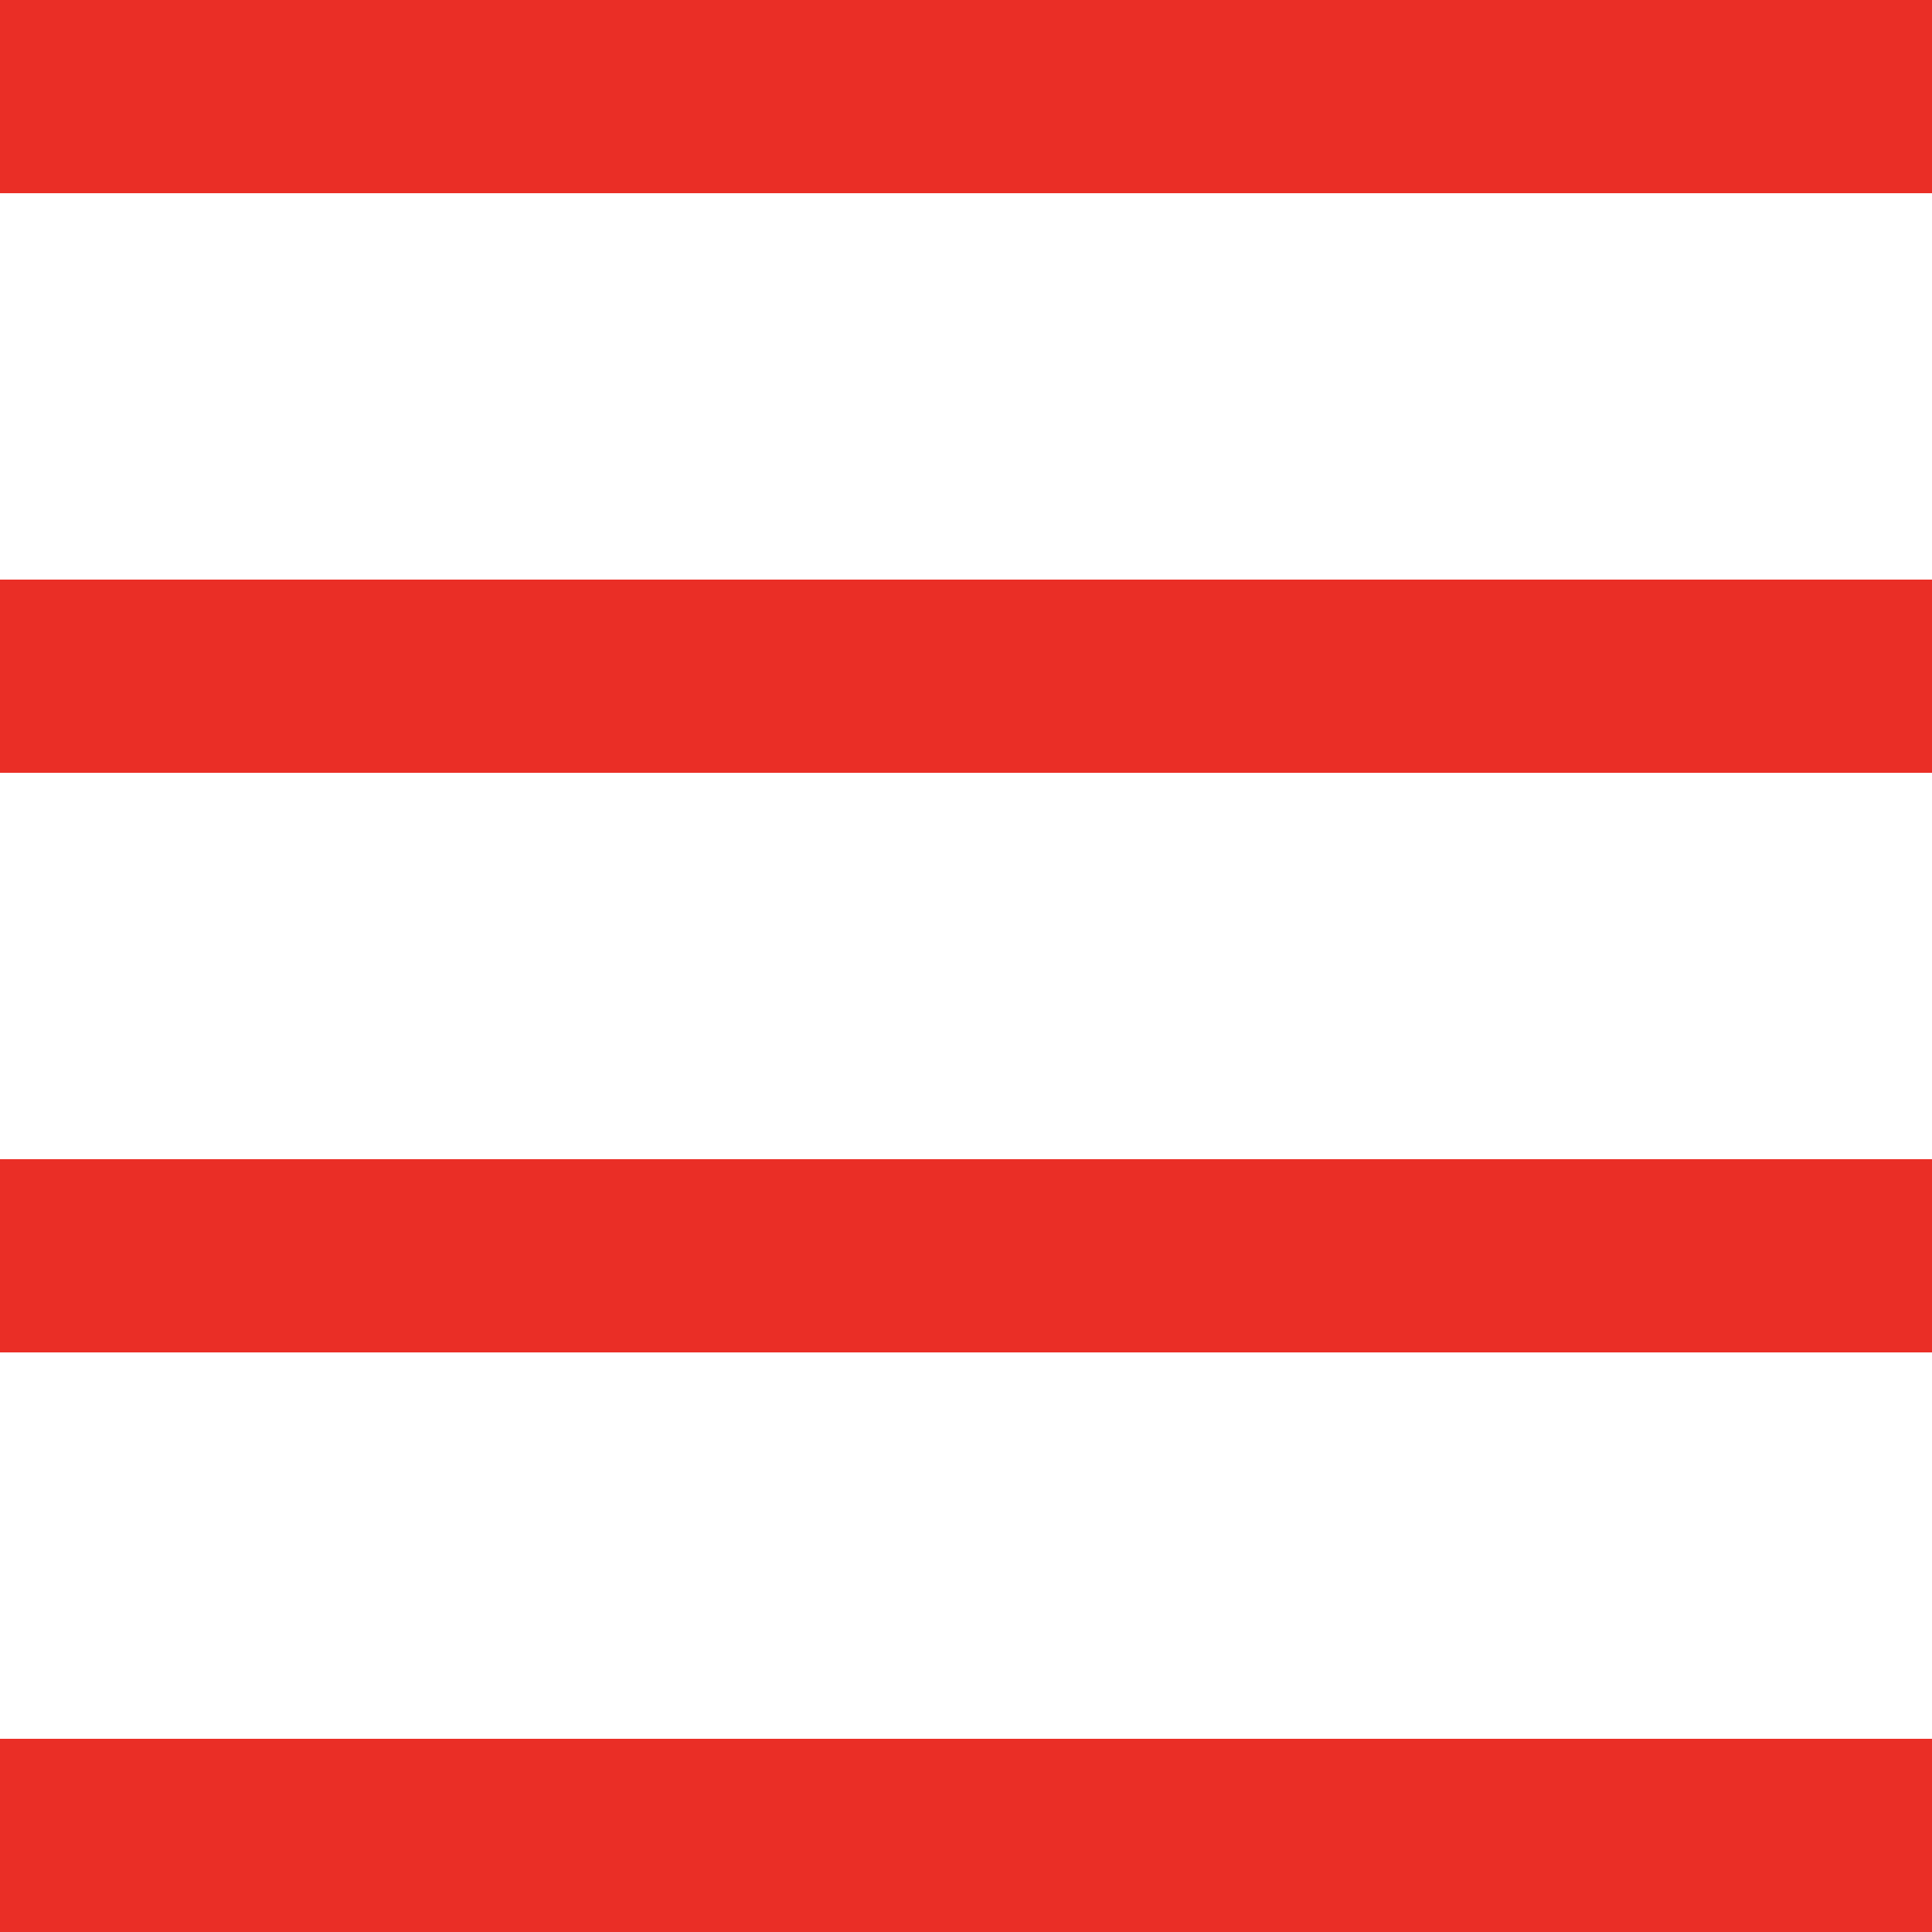 <?xml version="1.0" encoding="utf-8"?>
<!-- Generator: Adobe Illustrator 18.1.0, SVG Export Plug-In . SVG Version: 6.00 Build 0)  -->
<!DOCTYPE svg PUBLIC "-//W3C//DTD SVG 1.1//EN" "http://www.w3.org/Graphics/SVG/1.1/DTD/svg11.dtd">
<svg version="1.1" id="Graphics" xmlns="http://www.w3.org/2000/svg" xmlns:xlink="http://www.w3.org/1999/xlink" x="0px" y="0px"
	 viewBox="0 0 20 20" enable-background="new 0 0 20 20" xml:space="preserve">
<rect x="0" y="0" fill="#EA2E26" width="20" height="2"/>
<rect x="0" y="6" fill="#EA2E26" width="20" height="2"/>
<rect x="0" y="12" fill="#EA2E26" width="20" height="2"/>
<rect x="0" y="18" fill="#EA2E26" width="20" height="2"/>
</svg>
